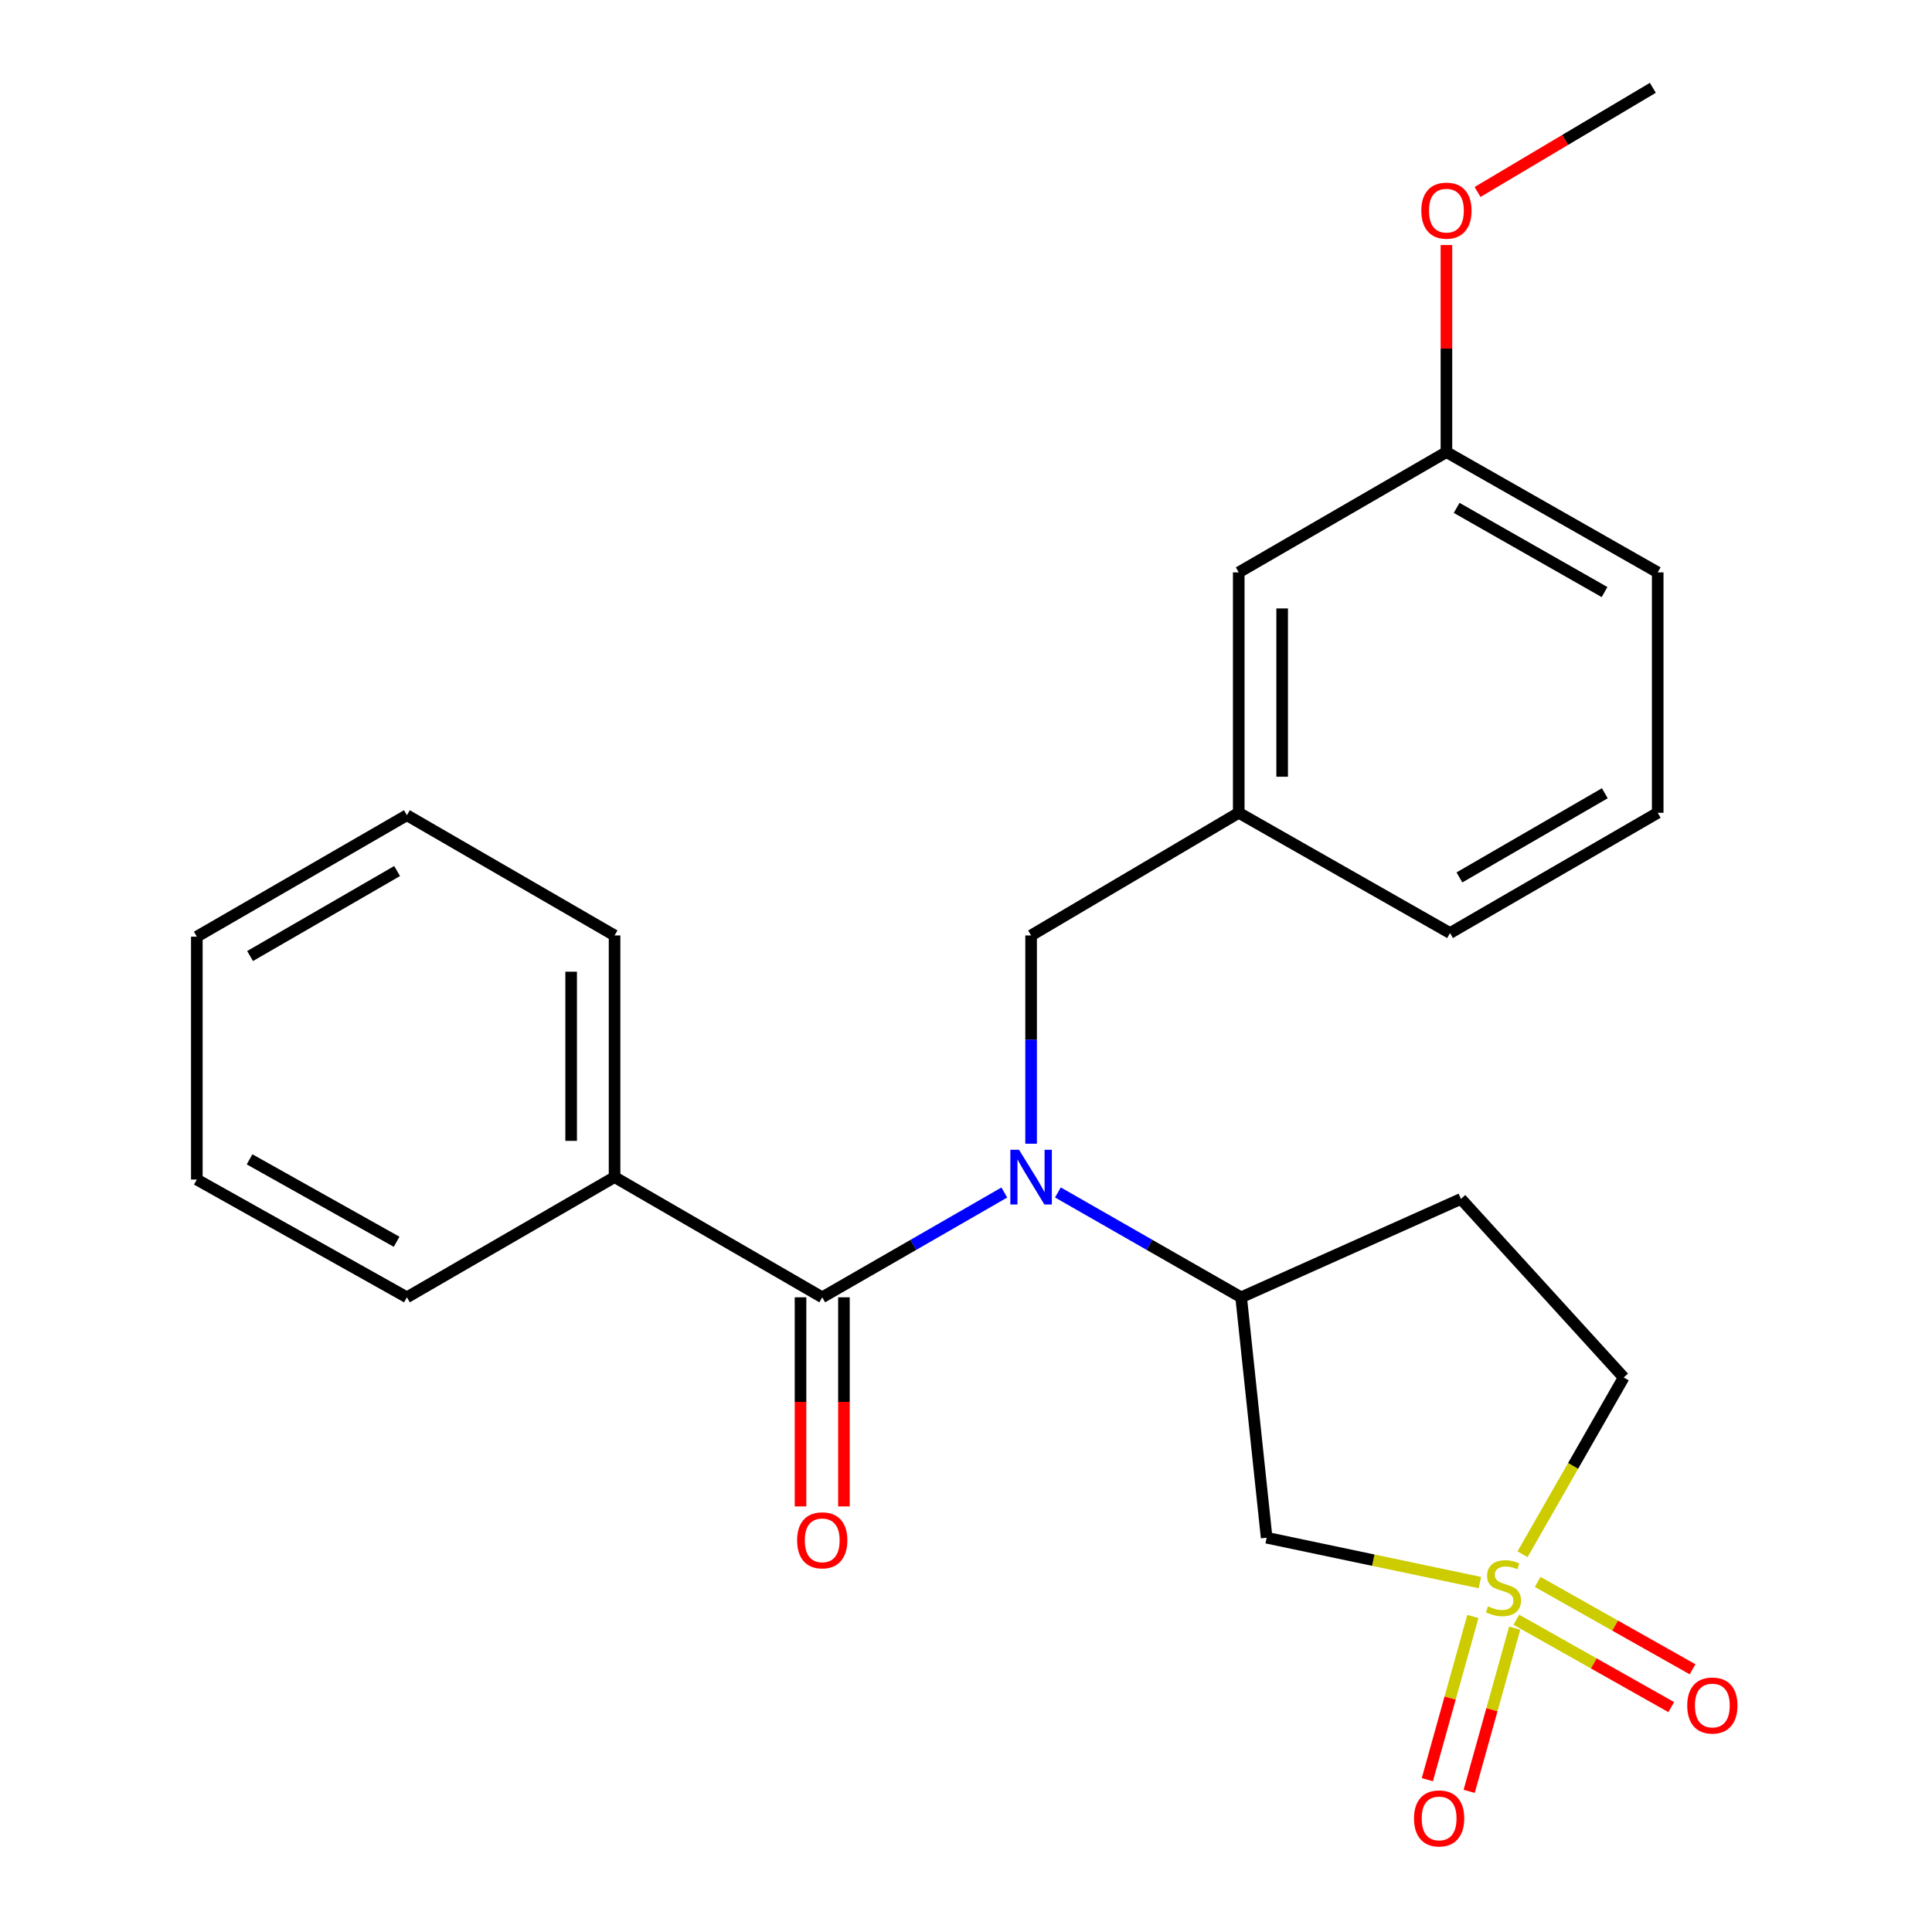 <?xml version='1.0' encoding='iso-8859-1'?>
<svg version='1.1' baseProfile='full'
              xmlns='http://www.w3.org/2000/svg'
                      xmlns:rdkit='http://www.rdkit.org/xml'
                      xmlns:xlink='http://www.w3.org/1999/xlink'
                  xml:space='preserve'
width='1000px' height='1000px' viewBox='0 0 1000 1000'>
<!-- END OF HEADER -->
<rect style='opacity:1.0;fill:#FFFFFF;stroke:none' width='1000' height='1000' x='0' y='0'> </rect>
<path class='bond-2' d='M 765.985,819.15 L 710.8,807.538' style='fill:none;fill-rule:evenodd;stroke:#CCCC00;stroke-width:6px;stroke-linecap:butt;stroke-linejoin:miter;stroke-opacity:1' />
<path class='bond-2' d='M 710.8,807.538 L 655.615,795.925' style='fill:none;fill-rule:evenodd;stroke:#000000;stroke-width:6px;stroke-linecap:butt;stroke-linejoin:miter;stroke-opacity:1' />
<path class='bond-4' d='M 784.86,838.378 L 824.948,860.984' style='fill:none;fill-rule:evenodd;stroke:#CCCC00;stroke-width:6px;stroke-linecap:butt;stroke-linejoin:miter;stroke-opacity:1' />
<path class='bond-4' d='M 824.948,860.984 L 865.035,883.59' style='fill:none;fill-rule:evenodd;stroke:#FF0000;stroke-width:6px;stroke-linecap:butt;stroke-linejoin:miter;stroke-opacity:1' />
<path class='bond-4' d='M 795.899,818.802 L 835.987,841.409' style='fill:none;fill-rule:evenodd;stroke:#CCCC00;stroke-width:6px;stroke-linecap:butt;stroke-linejoin:miter;stroke-opacity:1' />
<path class='bond-4' d='M 835.987,841.409 L 876.074,864.015' style='fill:none;fill-rule:evenodd;stroke:#FF0000;stroke-width:6px;stroke-linecap:butt;stroke-linejoin:miter;stroke-opacity:1' />
<path class='bond-5' d='M 762.358,836.68 L 750.575,878.919' style='fill:none;fill-rule:evenodd;stroke:#CCCC00;stroke-width:6px;stroke-linecap:butt;stroke-linejoin:miter;stroke-opacity:1' />
<path class='bond-5' d='M 750.575,878.919 L 738.791,921.158' style='fill:none;fill-rule:evenodd;stroke:#FF0000;stroke-width:6px;stroke-linecap:butt;stroke-linejoin:miter;stroke-opacity:1' />
<path class='bond-5' d='M 784.005,842.719 L 772.222,884.958' style='fill:none;fill-rule:evenodd;stroke:#CCCC00;stroke-width:6px;stroke-linecap:butt;stroke-linejoin:miter;stroke-opacity:1' />
<path class='bond-5' d='M 772.222,884.958 L 760.439,927.197' style='fill:none;fill-rule:evenodd;stroke:#FF0000;stroke-width:6px;stroke-linecap:butt;stroke-linejoin:miter;stroke-opacity:1' />
<path class='bond-8' d='M 788.07,804.468 L 814.247,758.726' style='fill:none;fill-rule:evenodd;stroke:#CCCC00;stroke-width:6px;stroke-linecap:butt;stroke-linejoin:miter;stroke-opacity:1' />
<path class='bond-8' d='M 814.247,758.726 L 840.424,712.985' style='fill:none;fill-rule:evenodd;stroke:#000000;stroke-width:6px;stroke-linecap:butt;stroke-linejoin:miter;stroke-opacity:1' />
<path class='bond-0' d='M 547.567,617.207 L 594.993,644.345' style='fill:none;fill-rule:evenodd;stroke:#0000FF;stroke-width:6px;stroke-linecap:butt;stroke-linejoin:miter;stroke-opacity:1' />
<path class='bond-0' d='M 594.993,644.345 L 642.418,671.484' style='fill:none;fill-rule:evenodd;stroke:#000000;stroke-width:6px;stroke-linecap:butt;stroke-linejoin:miter;stroke-opacity:1' />
<path class='bond-1' d='M 519.837,617.244 L 472.711,644.364' style='fill:none;fill-rule:evenodd;stroke:#0000FF;stroke-width:6px;stroke-linecap:butt;stroke-linejoin:miter;stroke-opacity:1' />
<path class='bond-1' d='M 472.711,644.364 L 425.585,671.484' style='fill:none;fill-rule:evenodd;stroke:#000000;stroke-width:6px;stroke-linecap:butt;stroke-linejoin:miter;stroke-opacity:1' />
<path class='bond-6' d='M 533.696,591.982 L 533.696,538.086' style='fill:none;fill-rule:evenodd;stroke:#0000FF;stroke-width:6px;stroke-linecap:butt;stroke-linejoin:miter;stroke-opacity:1' />
<path class='bond-6' d='M 533.696,538.086 L 533.696,484.191' style='fill:none;fill-rule:evenodd;stroke:#000000;stroke-width:6px;stroke-linecap:butt;stroke-linejoin:miter;stroke-opacity:1' />
<path class='bond-9' d='M 414.348,671.484 L 414.348,725.604' style='fill:none;fill-rule:evenodd;stroke:#000000;stroke-width:6px;stroke-linecap:butt;stroke-linejoin:miter;stroke-opacity:1' />
<path class='bond-9' d='M 414.348,725.604 L 414.348,779.724' style='fill:none;fill-rule:evenodd;stroke:#FF0000;stroke-width:6px;stroke-linecap:butt;stroke-linejoin:miter;stroke-opacity:1' />
<path class='bond-9' d='M 436.822,671.484 L 436.822,725.604' style='fill:none;fill-rule:evenodd;stroke:#000000;stroke-width:6px;stroke-linecap:butt;stroke-linejoin:miter;stroke-opacity:1' />
<path class='bond-9' d='M 436.822,725.604 L 436.822,779.724' style='fill:none;fill-rule:evenodd;stroke:#FF0000;stroke-width:6px;stroke-linecap:butt;stroke-linejoin:miter;stroke-opacity:1' />
<path class='bond-10' d='M 425.585,671.484 L 318.098,609.269' style='fill:none;fill-rule:evenodd;stroke:#000000;stroke-width:6px;stroke-linecap:butt;stroke-linejoin:miter;stroke-opacity:1' />
<path class='bond-3' d='M 655.615,795.925 L 642.418,671.484' style='fill:none;fill-rule:evenodd;stroke:#000000;stroke-width:6px;stroke-linecap:butt;stroke-linejoin:miter;stroke-opacity:1' />
<path class='bond-24' d='M 642.418,671.484 L 756.198,620.556' style='fill:none;fill-rule:evenodd;stroke:#000000;stroke-width:6px;stroke-linecap:butt;stroke-linejoin:miter;stroke-opacity:1' />
<path class='bond-11' d='M 533.696,484.191 L 641.17,420.702' style='fill:none;fill-rule:evenodd;stroke:#000000;stroke-width:6px;stroke-linecap:butt;stroke-linejoin:miter;stroke-opacity:1' />
<path class='bond-7' d='M 756.198,620.556 L 840.424,712.985' style='fill:none;fill-rule:evenodd;stroke:#000000;stroke-width:6px;stroke-linecap:butt;stroke-linejoin:miter;stroke-opacity:1' />
<path class='bond-17' d='M 318.098,609.269 L 318.098,484.191' style='fill:none;fill-rule:evenodd;stroke:#000000;stroke-width:6px;stroke-linecap:butt;stroke-linejoin:miter;stroke-opacity:1' />
<path class='bond-17' d='M 295.625,590.507 L 295.625,502.952' style='fill:none;fill-rule:evenodd;stroke:#000000;stroke-width:6px;stroke-linecap:butt;stroke-linejoin:miter;stroke-opacity:1' />
<path class='bond-18' d='M 318.098,609.269 L 210.612,671.484' style='fill:none;fill-rule:evenodd;stroke:#000000;stroke-width:6px;stroke-linecap:butt;stroke-linejoin:miter;stroke-opacity:1' />
<path class='bond-12' d='M 641.17,420.702 L 641.17,296.261' style='fill:none;fill-rule:evenodd;stroke:#000000;stroke-width:6px;stroke-linecap:butt;stroke-linejoin:miter;stroke-opacity:1' />
<path class='bond-12' d='M 663.644,402.036 L 663.644,314.927' style='fill:none;fill-rule:evenodd;stroke:#000000;stroke-width:6px;stroke-linecap:butt;stroke-linejoin:miter;stroke-opacity:1' />
<path class='bond-16' d='M 641.17,420.702 L 750.529,482.942' style='fill:none;fill-rule:evenodd;stroke:#000000;stroke-width:6px;stroke-linecap:butt;stroke-linejoin:miter;stroke-opacity:1' />
<path class='bond-13' d='M 641.17,296.261 L 748.669,234.009' style='fill:none;fill-rule:evenodd;stroke:#000000;stroke-width:6px;stroke-linecap:butt;stroke-linejoin:miter;stroke-opacity:1' />
<path class='bond-14' d='M 748.669,234.009 L 748.669,180.419' style='fill:none;fill-rule:evenodd;stroke:#000000;stroke-width:6px;stroke-linecap:butt;stroke-linejoin:miter;stroke-opacity:1' />
<path class='bond-14' d='M 748.669,180.419 L 748.669,126.829' style='fill:none;fill-rule:evenodd;stroke:#FF0000;stroke-width:6px;stroke-linecap:butt;stroke-linejoin:miter;stroke-opacity:1' />
<path class='bond-25' d='M 748.669,234.009 L 858.028,296.261' style='fill:none;fill-rule:evenodd;stroke:#000000;stroke-width:6px;stroke-linecap:butt;stroke-linejoin:miter;stroke-opacity:1' />
<path class='bond-25' d='M 753.955,262.877 L 830.507,306.454' style='fill:none;fill-rule:evenodd;stroke:#000000;stroke-width:6px;stroke-linecap:butt;stroke-linejoin:miter;stroke-opacity:1' />
<path class='bond-20' d='M 764.776,99.371 L 810.141,72.413' style='fill:none;fill-rule:evenodd;stroke:#FF0000;stroke-width:6px;stroke-linecap:butt;stroke-linejoin:miter;stroke-opacity:1' />
<path class='bond-20' d='M 810.141,72.413 L 855.506,45.455' style='fill:none;fill-rule:evenodd;stroke:#000000;stroke-width:6px;stroke-linecap:butt;stroke-linejoin:miter;stroke-opacity:1' />
<path class='bond-15' d='M 858.028,420.702 L 750.529,482.942' style='fill:none;fill-rule:evenodd;stroke:#000000;stroke-width:6px;stroke-linecap:butt;stroke-linejoin:miter;stroke-opacity:1' />
<path class='bond-15' d='M 830.643,410.589 L 755.394,454.157' style='fill:none;fill-rule:evenodd;stroke:#000000;stroke-width:6px;stroke-linecap:butt;stroke-linejoin:miter;stroke-opacity:1' />
<path class='bond-19' d='M 858.028,420.702 L 858.028,296.261' style='fill:none;fill-rule:evenodd;stroke:#000000;stroke-width:6px;stroke-linecap:butt;stroke-linejoin:miter;stroke-opacity:1' />
<path class='bond-22' d='M 318.098,484.191 L 210.612,421.963' style='fill:none;fill-rule:evenodd;stroke:#000000;stroke-width:6px;stroke-linecap:butt;stroke-linejoin:miter;stroke-opacity:1' />
<path class='bond-21' d='M 210.612,671.484 L 101.877,610.53' style='fill:none;fill-rule:evenodd;stroke:#000000;stroke-width:6px;stroke-linecap:butt;stroke-linejoin:miter;stroke-opacity:1' />
<path class='bond-21' d='M 205.291,642.737 L 129.176,600.069' style='fill:none;fill-rule:evenodd;stroke:#000000;stroke-width:6px;stroke-linecap:butt;stroke-linejoin:miter;stroke-opacity:1' />
<path class='bond-23' d='M 101.877,610.53 L 101.877,484.815' style='fill:none;fill-rule:evenodd;stroke:#000000;stroke-width:6px;stroke-linecap:butt;stroke-linejoin:miter;stroke-opacity:1' />
<path class='bond-26' d='M 210.612,421.963 L 101.877,484.815' style='fill:none;fill-rule:evenodd;stroke:#000000;stroke-width:6px;stroke-linecap:butt;stroke-linejoin:miter;stroke-opacity:1' />
<path class='bond-26' d='M 205.548,450.848 L 129.434,494.844' style='fill:none;fill-rule:evenodd;stroke:#000000;stroke-width:6px;stroke-linecap:butt;stroke-linejoin:miter;stroke-opacity:1' />
<path  class='atom-0' d='M 770.197 831.44
Q 770.517 831.56, 771.837 832.12
Q 773.157 832.68, 774.597 833.04
Q 776.077 833.36, 777.517 833.36
Q 780.197 833.36, 781.757 832.08
Q 783.317 830.76, 783.317 828.48
Q 783.317 826.92, 782.517 825.96
Q 781.757 825, 780.557 824.48
Q 779.357 823.96, 777.357 823.36
Q 774.837 822.6, 773.317 821.88
Q 771.837 821.16, 770.757 819.64
Q 769.717 818.12, 769.717 815.56
Q 769.717 812, 772.117 809.8
Q 774.557 807.6, 779.357 807.6
Q 782.637 807.6, 786.357 809.16
L 785.437 812.24
Q 782.037 810.84, 779.477 810.84
Q 776.717 810.84, 775.197 812
Q 773.677 813.12, 773.717 815.08
Q 773.717 816.6, 774.477 817.52
Q 775.277 818.44, 776.397 818.96
Q 777.557 819.48, 779.477 820.08
Q 782.037 820.88, 783.557 821.68
Q 785.077 822.48, 786.157 824.12
Q 787.277 825.72, 787.277 828.48
Q 787.277 832.4, 784.637 834.52
Q 782.037 836.6, 777.677 836.6
Q 775.157 836.6, 773.237 836.04
Q 771.357 835.52, 769.117 834.6
L 770.197 831.44
' fill='#CCCC00'/>
<path  class='atom-1' d='M 527.436 595.109
L 536.716 610.109
Q 537.636 611.589, 539.116 614.269
Q 540.596 616.949, 540.676 617.109
L 540.676 595.109
L 544.436 595.109
L 544.436 623.429
L 540.556 623.429
L 530.596 607.029
Q 529.436 605.109, 528.196 602.909
Q 526.996 600.709, 526.636 600.029
L 526.636 623.429
L 522.956 623.429
L 522.956 595.109
L 527.436 595.109
' fill='#0000FF'/>
<path  class='atom-5' d='M 873.308 882.766
Q 873.308 875.966, 876.668 872.166
Q 880.028 868.366, 886.308 868.366
Q 892.588 868.366, 895.948 872.166
Q 899.308 875.966, 899.308 882.766
Q 899.308 889.646, 895.908 893.566
Q 892.508 897.446, 886.308 897.446
Q 880.068 897.446, 876.668 893.566
Q 873.308 889.686, 873.308 882.766
M 886.308 894.246
Q 890.628 894.246, 892.948 891.366
Q 895.308 888.446, 895.308 882.766
Q 895.308 877.206, 892.948 874.406
Q 890.628 871.566, 886.308 871.566
Q 881.988 871.566, 879.628 874.366
Q 877.308 877.166, 877.308 882.766
Q 877.308 888.486, 879.628 891.366
Q 881.988 894.246, 886.308 894.246
' fill='#FF0000'/>
<path  class='atom-6' d='M 731.886 941.21
Q 731.886 934.41, 735.246 930.61
Q 738.606 926.81, 744.886 926.81
Q 751.166 926.81, 754.526 930.61
Q 757.886 934.41, 757.886 941.21
Q 757.886 948.09, 754.486 952.01
Q 751.086 955.89, 744.886 955.89
Q 738.646 955.89, 735.246 952.01
Q 731.886 948.13, 731.886 941.21
M 744.886 952.69
Q 749.206 952.69, 751.526 949.81
Q 753.886 946.89, 753.886 941.21
Q 753.886 935.65, 751.526 932.85
Q 749.206 930.01, 744.886 930.01
Q 740.566 930.01, 738.206 932.81
Q 735.886 935.61, 735.886 941.21
Q 735.886 946.93, 738.206 949.81
Q 740.566 952.69, 744.886 952.69
' fill='#FF0000'/>
<path  class='atom-10' d='M 412.585 797.266
Q 412.585 790.466, 415.945 786.666
Q 419.305 782.866, 425.585 782.866
Q 431.865 782.866, 435.225 786.666
Q 438.585 790.466, 438.585 797.266
Q 438.585 804.146, 435.185 808.066
Q 431.785 811.946, 425.585 811.946
Q 419.345 811.946, 415.945 808.066
Q 412.585 804.186, 412.585 797.266
M 425.585 808.746
Q 429.905 808.746, 432.225 805.866
Q 434.585 802.946, 434.585 797.266
Q 434.585 791.706, 432.225 788.906
Q 429.905 786.066, 425.585 786.066
Q 421.265 786.066, 418.905 788.866
Q 416.585 791.666, 416.585 797.266
Q 416.585 802.986, 418.905 805.866
Q 421.265 808.746, 425.585 808.746
' fill='#FF0000'/>
<path  class='atom-15' d='M 735.669 109.023
Q 735.669 102.223, 739.029 98.423
Q 742.389 94.623, 748.669 94.623
Q 754.949 94.623, 758.309 98.423
Q 761.669 102.223, 761.669 109.023
Q 761.669 115.903, 758.269 119.823
Q 754.869 123.703, 748.669 123.703
Q 742.429 123.703, 739.029 119.823
Q 735.669 115.943, 735.669 109.023
M 748.669 120.503
Q 752.989 120.503, 755.309 117.623
Q 757.669 114.703, 757.669 109.023
Q 757.669 103.463, 755.309 100.663
Q 752.989 97.823, 748.669 97.823
Q 744.349 97.823, 741.989 100.623
Q 739.669 103.423, 739.669 109.023
Q 739.669 114.743, 741.989 117.623
Q 744.349 120.503, 748.669 120.503
' fill='#FF0000'/>
</svg>
